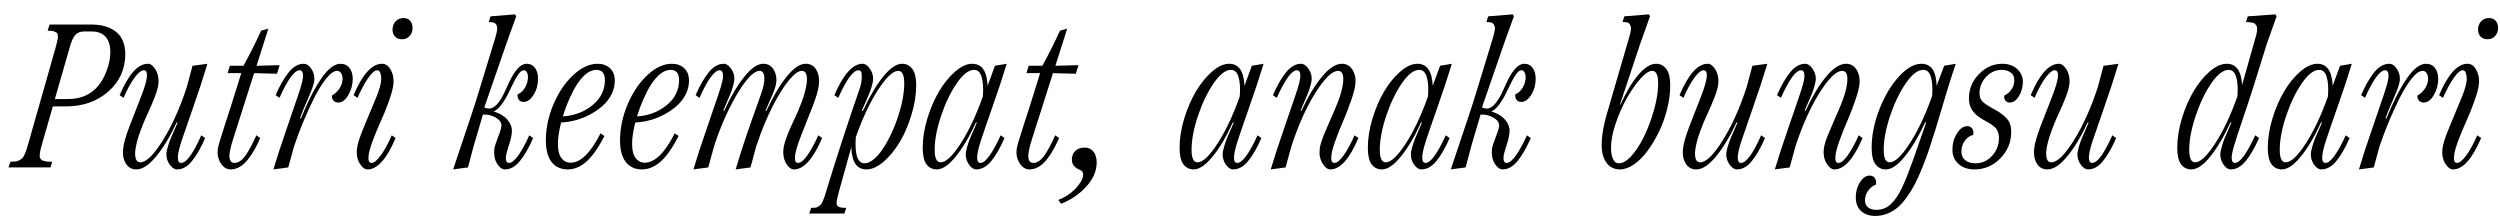 <svg width="147" height="13" viewBox="0 0 147 13" fill="none" xmlns="http://www.w3.org/2000/svg">
<path d="M146.266 2.308C146.094 2.308 145.957 2.256 145.855 2.15C145.758 2.041 145.709 1.906 145.709 1.746C145.709 1.547 145.77 1.383 145.891 1.254C146.012 1.125 146.164 1.06 146.348 1.06C146.52 1.06 146.652 1.115 146.746 1.224C146.84 1.33 146.887 1.467 146.887 1.635C146.887 1.834 146.828 1.996 146.711 2.121C146.598 2.246 146.449 2.308 146.266 2.308ZM144.238 9.961C144.074 9.961 143.92 9.844 143.775 9.609C143.635 9.371 143.58 9.094 143.611 8.777C143.635 8.523 143.754 8.133 143.969 7.605C144.184 7.078 144.402 6.551 144.625 6.023C144.852 5.496 144.982 5.117 145.018 4.886C145.053 4.73 145.053 4.566 145.018 4.394C144.986 4.219 144.918 4.131 144.812 4.131C144.668 4.131 144.492 4.279 144.285 4.576C144.078 4.869 143.865 5.261 143.646 5.754L143.418 5.595C143.941 4.365 144.498 3.75 145.088 3.75C145.307 3.75 145.48 3.873 145.609 4.119C145.742 4.361 145.793 4.636 145.762 4.945C145.73 5.211 145.639 5.552 145.486 5.97C145.338 6.388 145.18 6.779 145.012 7.142C144.848 7.506 144.691 7.883 144.543 8.273C144.398 8.66 144.316 8.963 144.297 9.181C144.27 9.447 144.328 9.58 144.473 9.58C144.621 9.58 144.803 9.431 145.018 9.135C145.236 8.838 145.451 8.445 145.662 7.957L145.891 8.115C145.367 9.345 144.816 9.961 144.238 9.961Z" fill="black"/>
<path d="M142.648 3.75C142.875 3.75 143.05 3.832 143.175 3.996C143.304 4.16 143.369 4.373 143.369 4.635C143.369 4.97 143.283 5.287 143.111 5.584C142.943 5.881 142.746 6.029 142.519 6.029C142.402 6.029 142.308 5.992 142.238 5.918C142.171 5.844 142.14 5.744 142.144 5.619C142.339 5.506 142.492 5.361 142.601 5.185C142.714 5.006 142.771 4.822 142.771 4.635C142.771 4.498 142.742 4.386 142.683 4.301C142.628 4.211 142.55 4.166 142.449 4.166C142.265 4.166 142.05 4.318 141.804 4.623C141.562 4.927 141.322 5.318 141.083 5.795C140.849 6.267 140.632 6.744 140.433 7.224C140.238 7.705 140.066 8.166 139.917 8.607L139.578 9.844L138.705 9.961C138.912 9.265 139.166 8.486 139.466 7.623C139.767 6.76 140.001 6.074 140.169 5.566C140.341 5.058 140.433 4.713 140.445 4.529C140.457 4.263 140.392 4.131 140.251 4.131C139.939 4.131 139.542 4.672 139.062 5.754L138.833 5.595C139.083 5.021 139.343 4.57 139.613 4.242C139.882 3.914 140.175 3.75 140.492 3.75C140.648 3.75 140.791 3.842 140.919 4.025C141.048 4.205 141.113 4.404 141.113 4.623C141.113 4.779 141.072 4.967 140.99 5.185C140.912 5.4 140.794 5.683 140.638 6.035C140.482 6.386 140.357 6.695 140.263 6.961H140.322C140.716 5.988 141.113 5.211 141.511 4.629C141.91 4.043 142.289 3.75 142.648 3.75Z" fill="black"/>
<path d="M136.739 9.58C136.895 9.58 137.075 9.435 137.278 9.146C137.485 8.857 137.702 8.461 137.928 7.957L138.157 8.115C137.907 8.689 137.647 9.14 137.377 9.469C137.108 9.797 136.811 9.961 136.487 9.961C136.342 9.961 136.204 9.869 136.071 9.685C135.942 9.502 135.877 9.302 135.877 9.088C135.877 8.97 135.905 8.818 135.959 8.631C136.014 8.443 136.071 8.277 136.129 8.133C136.192 7.988 136.268 7.812 136.358 7.605C136.452 7.394 136.51 7.26 136.534 7.201H136.475C136.1 8.025 135.706 8.691 135.292 9.199C134.881 9.707 134.508 9.961 134.172 9.961C133.922 9.961 133.721 9.861 133.569 9.662C133.42 9.459 133.346 9.135 133.346 8.689C133.346 8.146 133.436 7.576 133.616 6.978C133.799 6.377 134.03 5.842 134.307 5.373C134.584 4.904 134.899 4.517 135.25 4.213C135.602 3.904 135.938 3.75 136.258 3.75C136.825 3.75 137.125 4.181 137.161 5.045L137.594 3.867L138.286 3.75C138.04 4.558 137.758 5.408 137.442 6.299C137.129 7.189 136.901 7.855 136.756 8.297C136.616 8.734 136.545 9.058 136.545 9.269C136.545 9.476 136.61 9.58 136.739 9.58ZM134.401 9.545C134.709 9.545 135.102 9.176 135.579 8.437C136.059 7.695 136.495 6.771 136.885 5.666C136.92 5.177 136.895 4.797 136.809 4.523C136.727 4.246 136.581 4.107 136.37 4.107C136.057 4.107 135.721 4.363 135.362 4.875C134.995 5.406 134.684 6.049 134.43 6.802C134.176 7.556 134.049 8.226 134.049 8.812C134.049 9.301 134.167 9.545 134.401 9.545Z" fill="black"/>
<path d="M133.291 2.572L132.47 5.197C132.31 5.705 132.111 6.308 131.873 7.008C131.634 7.707 131.466 8.22 131.369 8.549C131.271 8.877 131.222 9.117 131.222 9.269C131.222 9.476 131.287 9.58 131.416 9.58C131.572 9.58 131.751 9.435 131.955 9.146C132.162 8.857 132.378 8.461 132.605 7.957L132.833 8.115C132.583 8.685 132.322 9.136 132.048 9.469C131.779 9.797 131.484 9.961 131.164 9.961C131.019 9.961 130.88 9.869 130.748 9.685C130.619 9.502 130.554 9.302 130.554 9.088C130.554 8.97 130.582 8.818 130.636 8.631C130.691 8.443 130.748 8.277 130.806 8.133C130.869 7.988 130.945 7.812 131.035 7.605C131.128 7.394 131.187 7.26 131.21 7.201H131.152C130.773 8.025 130.378 8.691 129.968 9.199C129.562 9.707 129.189 9.961 128.849 9.961C128.599 9.961 128.398 9.861 128.246 9.662C128.097 9.459 128.023 9.135 128.023 8.689C128.023 8.142 128.113 7.57 128.292 6.972C128.472 6.375 128.701 5.842 128.978 5.373C129.255 4.904 129.57 4.517 129.921 4.213C130.273 3.904 130.611 3.75 130.935 3.75C131.486 3.75 131.787 4.166 131.837 4.998L132.593 2.32C132.621 2.23 132.638 2.17 132.646 2.138C132.654 2.103 132.667 2.047 132.687 1.969C132.707 1.886 132.716 1.83 132.716 1.799C132.716 1.767 132.716 1.72 132.716 1.658C132.716 1.592 132.707 1.547 132.687 1.523C132.667 1.496 132.642 1.463 132.611 1.424C132.583 1.385 132.544 1.359 132.494 1.347C132.443 1.332 132.382 1.32 132.312 1.312C132.242 1.301 132.16 1.297 132.066 1.301L132.171 0.961L133.794 0.844L133.865 0.961L133.291 2.572ZM129.078 9.545C129.382 9.545 129.775 9.174 130.255 8.431C130.736 7.689 131.171 6.767 131.562 5.666C131.597 5.177 131.572 4.797 131.486 4.523C131.404 4.246 131.257 4.107 131.046 4.107C130.734 4.107 130.398 4.363 130.039 4.875C129.671 5.406 129.361 6.051 129.107 6.808C128.853 7.562 128.726 8.23 128.726 8.812C128.726 9.301 128.843 9.545 129.078 9.545Z" fill="black"/>
<path d="M123.02 9.58C123.328 9.58 123.723 9.039 124.203 7.957L124.432 8.115C124.178 8.697 123.918 9.15 123.652 9.474C123.391 9.799 123.1 9.961 122.779 9.961C122.631 9.961 122.488 9.869 122.352 9.685C122.219 9.498 122.152 9.299 122.152 9.088C122.152 8.97 122.18 8.82 122.234 8.636C122.289 8.449 122.348 8.281 122.41 8.133C122.473 7.984 122.549 7.808 122.639 7.605C122.732 7.398 122.791 7.263 122.814 7.201H122.756C122.373 8.025 121.971 8.691 121.549 9.199C121.131 9.707 120.744 9.961 120.389 9.961C120.107 9.961 119.896 9.84 119.756 9.597C119.619 9.355 119.57 9.07 119.609 8.742C119.641 8.437 119.766 7.998 119.984 7.424C120.207 6.849 120.426 6.289 120.641 5.742C120.855 5.191 120.977 4.791 121.004 4.541C121.031 4.267 120.971 4.131 120.822 4.131C120.674 4.131 120.49 4.279 120.271 4.576C120.057 4.873 119.844 5.265 119.633 5.754L119.404 5.595C119.928 4.365 120.48 3.75 121.062 3.75C121.227 3.75 121.379 3.867 121.52 4.101C121.66 4.336 121.715 4.613 121.684 4.933C121.664 5.129 121.59 5.392 121.461 5.724C121.332 6.056 121.193 6.379 121.045 6.691C120.896 7.004 120.75 7.359 120.605 7.758C120.461 8.156 120.369 8.508 120.33 8.812C120.303 9.015 120.311 9.189 120.354 9.334C120.396 9.474 120.484 9.545 120.617 9.545C120.965 9.545 121.406 9.115 121.941 8.256C122.48 7.396 122.951 6.349 123.354 5.115L123.688 3.867L124.566 3.75C124.32 4.566 124.041 5.418 123.729 6.304C123.42 7.187 123.191 7.849 123.043 8.291C122.898 8.732 122.826 9.058 122.826 9.269C122.826 9.476 122.891 9.58 123.02 9.58Z" fill="black"/>
<path d="M116.155 9.603C116.538 9.603 116.864 9.457 117.134 9.164C117.403 8.871 117.538 8.517 117.538 8.103C117.538 7.99 117.522 7.888 117.491 7.799C117.46 7.709 117.425 7.635 117.386 7.576C117.347 7.517 117.278 7.453 117.181 7.383C117.087 7.312 117.009 7.26 116.946 7.224C116.888 7.185 116.784 7.127 116.636 7.049C116.358 6.9 116.146 6.726 115.997 6.527C115.849 6.328 115.774 6.082 115.774 5.789C115.774 5.238 115.97 4.761 116.36 4.359C116.751 3.953 117.21 3.75 117.737 3.75C118.116 3.75 118.419 3.865 118.646 4.095C118.876 4.326 118.974 4.609 118.938 4.945C118.915 5.222 118.831 5.472 118.687 5.695C118.542 5.918 118.37 6.029 118.171 6.029C118.069 6.029 117.987 5.994 117.925 5.924C117.862 5.849 117.837 5.748 117.849 5.619C118.009 5.545 118.142 5.437 118.247 5.297C118.356 5.152 118.419 4.992 118.435 4.816C118.458 4.574 118.397 4.396 118.253 4.283C118.112 4.166 117.925 4.107 117.69 4.107C117.347 4.107 117.044 4.246 116.782 4.523C116.524 4.801 116.396 5.119 116.396 5.478C116.396 5.681 116.45 5.842 116.56 5.959C116.673 6.072 116.862 6.203 117.128 6.351C117.331 6.461 117.485 6.551 117.591 6.621C117.696 6.691 117.808 6.783 117.925 6.896C118.046 7.006 118.132 7.131 118.183 7.271C118.233 7.412 118.259 7.574 118.259 7.758C118.259 8.359 118.046 8.877 117.62 9.31C117.194 9.744 116.687 9.961 116.097 9.961C115.71 9.961 115.397 9.853 115.159 9.638C114.921 9.424 114.802 9.144 114.802 8.801C114.802 8.445 114.892 8.127 115.071 7.845C115.251 7.56 115.452 7.418 115.675 7.418C115.804 7.418 115.901 7.467 115.968 7.564C116.034 7.658 116.054 7.781 116.026 7.933C115.823 7.98 115.655 8.097 115.522 8.285C115.394 8.472 115.329 8.683 115.329 8.918C115.329 9.14 115.407 9.31 115.563 9.427C115.724 9.545 115.921 9.603 116.155 9.603Z" fill="black"/>
<path d="M114.318 3.867L114.998 3.75C114.865 4.14 114.723 4.58 114.57 5.068C114.422 5.552 114.291 5.988 114.178 6.375C114.064 6.761 113.939 7.177 113.803 7.623C113.666 8.064 113.539 8.459 113.422 8.806C113.305 9.154 113.172 9.51 113.023 9.873C112.879 10.236 112.736 10.553 112.596 10.822C112.455 11.092 112.297 11.347 112.121 11.59C111.949 11.836 111.771 12.037 111.588 12.193C111.404 12.349 111.199 12.472 110.973 12.562C110.75 12.652 110.516 12.697 110.27 12.697C109.926 12.697 109.648 12.603 109.438 12.416C109.227 12.228 109.121 11.955 109.121 11.595C109.121 11.259 109.205 10.963 109.373 10.705C109.537 10.451 109.725 10.324 109.936 10.324C110.068 10.324 110.17 10.375 110.24 10.476C110.314 10.582 110.336 10.707 110.305 10.851C110.109 10.929 109.953 11.054 109.836 11.226C109.719 11.398 109.66 11.586 109.66 11.789C109.66 11.961 109.721 12.095 109.842 12.193C109.963 12.291 110.127 12.34 110.334 12.34C110.494 12.34 110.643 12.312 110.779 12.258C110.92 12.207 111.051 12.125 111.172 12.011C111.293 11.902 111.406 11.769 111.512 11.613C111.621 11.457 111.729 11.267 111.834 11.045C111.939 10.822 112.043 10.582 112.145 10.324C112.246 10.07 112.355 9.779 112.473 9.451C112.59 9.119 112.711 8.773 112.836 8.414C113.016 7.894 113.156 7.49 113.258 7.201H113.199C112.816 8.025 112.418 8.691 112.004 9.199C111.594 9.707 111.221 9.961 110.885 9.961C110.639 9.961 110.438 9.861 110.281 9.662C110.129 9.463 110.053 9.138 110.053 8.689C110.053 7.967 110.203 7.217 110.504 6.439C110.805 5.662 111.186 5.019 111.646 4.511C112.107 4.004 112.553 3.75 112.982 3.75C113.553 3.75 113.85 4.181 113.873 5.045L114.318 3.867ZM111.113 9.545C111.422 9.545 111.816 9.172 112.297 8.426C112.781 7.679 113.219 6.752 113.609 5.642C113.645 5.158 113.619 4.781 113.533 4.511C113.451 4.242 113.305 4.107 113.094 4.107C112.773 4.107 112.438 4.359 112.086 4.863C111.711 5.398 111.396 6.045 111.143 6.802C110.889 7.556 110.762 8.226 110.762 8.812C110.762 9.301 110.879 9.545 111.113 9.545Z" fill="black"/>
<path d="M109.288 7.957L109.517 8.115C108.993 9.345 108.442 9.961 107.864 9.961C107.704 9.961 107.552 9.845 107.407 9.615C107.263 9.381 107.206 9.101 107.237 8.777C107.261 8.535 107.372 8.185 107.571 7.728C107.774 7.271 107.985 6.783 108.204 6.263C108.423 5.744 108.558 5.297 108.608 4.922C108.671 4.418 108.575 4.166 108.321 4.166C107.974 4.166 107.528 4.597 106.985 5.461C106.446 6.324 105.976 7.373 105.573 8.607L105.233 9.844L104.36 9.961C104.567 9.265 104.821 8.486 105.122 7.623C105.423 6.76 105.657 6.074 105.825 5.566C105.997 5.058 106.089 4.713 106.101 4.529C106.112 4.263 106.048 4.131 105.907 4.131C105.595 4.131 105.198 4.672 104.718 5.754L104.489 5.595C104.739 5.021 104.999 4.57 105.269 4.242C105.538 3.914 105.831 3.75 106.147 3.75C106.296 3.75 106.437 3.844 106.569 4.031C106.702 4.215 106.769 4.412 106.769 4.623C106.769 4.74 106.741 4.892 106.687 5.08C106.632 5.267 106.573 5.433 106.511 5.578C106.452 5.722 106.376 5.9 106.282 6.111C106.192 6.318 106.136 6.451 106.112 6.51H106.171C106.554 5.681 106.954 5.015 107.372 4.511C107.794 4.004 108.185 3.75 108.544 3.75C108.817 3.75 109.026 3.869 109.171 4.107C109.315 4.345 109.372 4.621 109.341 4.933C109.31 5.195 109.22 5.535 109.071 5.953C108.927 6.371 108.774 6.763 108.614 7.131C108.454 7.498 108.304 7.877 108.163 8.267C108.022 8.658 107.942 8.963 107.923 9.181C107.896 9.447 107.956 9.58 108.104 9.58C108.253 9.58 108.433 9.433 108.644 9.14C108.858 8.844 109.073 8.449 109.288 7.957Z" fill="black"/>
<path d="M102.372 9.58C102.68 9.58 103.075 9.039 103.555 7.957L103.784 8.115C103.53 8.697 103.27 9.15 103.004 9.474C102.743 9.799 102.452 9.961 102.131 9.961C101.983 9.961 101.84 9.869 101.704 9.685C101.571 9.498 101.504 9.299 101.504 9.088C101.504 8.97 101.532 8.82 101.586 8.636C101.641 8.449 101.7 8.281 101.762 8.133C101.825 7.984 101.901 7.808 101.991 7.605C102.084 7.398 102.143 7.263 102.167 7.201H102.108C101.725 8.025 101.323 8.691 100.901 9.199C100.483 9.707 100.096 9.961 99.741 9.961C99.46 9.961 99.249 9.84 99.108 9.597C98.971 9.355 98.922 9.07 98.961 8.742C98.993 8.437 99.118 7.998 99.336 7.424C99.559 6.849 99.778 6.289 99.993 5.742C100.208 5.191 100.329 4.791 100.356 4.541C100.383 4.267 100.323 4.131 100.174 4.131C100.026 4.131 99.842 4.279 99.624 4.576C99.409 4.873 99.196 5.265 98.985 5.754L98.756 5.595C99.28 4.365 99.832 3.75 100.415 3.75C100.579 3.75 100.731 3.867 100.872 4.101C101.012 4.336 101.067 4.613 101.036 4.933C101.016 5.129 100.942 5.392 100.813 5.724C100.684 6.056 100.545 6.379 100.397 6.691C100.249 7.004 100.102 7.359 99.957 7.758C99.813 8.156 99.721 8.508 99.682 8.812C99.655 9.015 99.663 9.189 99.706 9.334C99.749 9.474 99.836 9.545 99.969 9.545C100.317 9.545 100.758 9.115 101.293 8.256C101.833 7.396 102.303 6.349 102.706 5.115L103.04 3.867L103.918 3.75C103.672 4.566 103.393 5.418 103.081 6.304C102.772 7.187 102.543 7.849 102.395 8.291C102.25 8.732 102.178 9.058 102.178 9.269C102.178 9.476 102.243 9.58 102.372 9.58Z" fill="black"/>
<path d="M95.255 9.961C95.033 9.961 94.84 9.904 94.675 9.791C94.515 9.674 94.386 9.492 94.289 9.246C94.191 9 94.158 8.654 94.189 8.209C94.22 7.763 94.324 7.24 94.5 6.638L95.759 2.32C95.795 2.195 95.82 2.105 95.836 2.051C95.851 1.992 95.869 1.912 95.888 1.81C95.908 1.709 95.91 1.635 95.894 1.588C95.882 1.537 95.861 1.484 95.83 1.429C95.802 1.375 95.752 1.338 95.677 1.318C95.607 1.299 95.517 1.293 95.408 1.301L95.507 0.961L96.961 0.844L97.019 0.961L96.445 2.572L95.255 6.146H95.291C95.611 5.424 95.957 4.844 96.328 4.406C96.699 3.969 97.049 3.75 97.377 3.75C97.623 3.75 97.822 3.849 97.974 4.049C98.13 4.248 98.209 4.572 98.209 5.021C98.209 5.459 98.15 5.916 98.033 6.392C97.916 6.869 97.755 7.316 97.552 7.734C97.353 8.148 97.129 8.525 96.879 8.865C96.632 9.201 96.365 9.469 96.076 9.668C95.791 9.863 95.517 9.961 95.255 9.961ZM95.197 9.603C95.494 9.603 95.822 9.351 96.181 8.847C96.541 8.351 96.849 7.717 97.107 6.943C97.369 6.17 97.5 5.488 97.5 4.898C97.5 4.41 97.382 4.166 97.148 4.166C96.961 4.166 96.726 4.324 96.445 4.64C96.168 4.957 95.902 5.34 95.648 5.789C95.398 6.238 95.181 6.732 94.998 7.271C94.818 7.806 94.728 8.275 94.728 8.677C94.728 8.939 94.765 9.16 94.84 9.34C94.914 9.515 95.033 9.603 95.197 9.603Z" fill="black"/>
<path d="M88.593 9.58C88.746 9.58 88.925 9.435 89.132 9.146C89.343 8.853 89.56 8.457 89.783 7.957L90.011 8.115C89.761 8.689 89.501 9.14 89.232 9.469C88.962 9.797 88.669 9.961 88.353 9.961C88.189 9.961 88.035 9.847 87.89 9.621C87.749 9.39 87.695 9.109 87.726 8.777C87.738 8.652 87.81 8.418 87.943 8.074C88.08 7.726 88.148 7.496 88.148 7.383C88.148 7.195 88.031 7.037 87.796 6.908C87.566 6.775 87.32 6.719 87.058 6.738L86.507 8.607L86.179 9.844L85.306 9.961C85.47 9.461 85.66 8.896 85.874 8.267C86.089 7.635 86.267 7.103 86.408 6.674C86.552 6.24 86.697 5.785 86.841 5.308L87.755 2.32C87.79 2.211 87.816 2.123 87.832 2.056C87.851 1.986 87.869 1.906 87.884 1.816C87.904 1.722 87.908 1.648 87.896 1.594C87.884 1.539 87.863 1.486 87.832 1.435C87.8 1.381 87.748 1.344 87.673 1.324C87.603 1.301 87.513 1.293 87.404 1.301L87.503 0.961L88.951 0.844L89.015 0.961L88.435 2.572L87.14 6.316C87.179 6.34 87.24 6.359 87.322 6.375C87.505 6.41 87.679 6.344 87.843 6.176C88.007 6.008 88.152 5.793 88.277 5.531C88.402 5.265 88.527 4.998 88.652 4.728C88.781 4.459 88.929 4.228 89.097 4.037C89.265 3.845 89.445 3.75 89.636 3.75C89.843 3.75 90.005 3.832 90.123 3.996C90.24 4.156 90.298 4.369 90.298 4.635C90.298 4.986 90.21 5.301 90.035 5.578C89.863 5.855 89.665 5.994 89.443 5.994C89.334 5.994 89.246 5.955 89.179 5.877C89.113 5.795 89.085 5.685 89.097 5.549C89.269 5.482 89.414 5.351 89.531 5.156C89.648 4.957 89.707 4.748 89.707 4.529C89.707 4.412 89.683 4.316 89.636 4.242C89.593 4.168 89.537 4.131 89.466 4.131C89.369 4.131 89.267 4.201 89.162 4.342C89.056 4.482 88.953 4.66 88.851 4.875C88.749 5.09 88.642 5.308 88.529 5.531C88.419 5.754 88.29 5.963 88.142 6.158C87.998 6.353 87.847 6.486 87.691 6.556C88.031 6.654 88.294 6.808 88.482 7.019C88.669 7.23 88.763 7.455 88.763 7.693C88.763 7.892 88.707 8.168 88.593 8.519C88.48 8.871 88.419 9.092 88.412 9.181C88.384 9.447 88.445 9.58 88.593 9.58Z" fill="black"/>
<path d="M83.821 9.58C83.978 9.58 84.157 9.435 84.36 9.146C84.567 8.857 84.784 8.461 85.011 7.957L85.239 8.115C84.989 8.689 84.73 9.14 84.46 9.469C84.19 9.797 83.894 9.961 83.569 9.961C83.425 9.961 83.286 9.869 83.153 9.685C83.024 9.502 82.96 9.302 82.96 9.088C82.96 8.97 82.987 8.818 83.042 8.631C83.097 8.443 83.153 8.277 83.212 8.133C83.274 7.988 83.351 7.812 83.44 7.605C83.534 7.394 83.593 7.26 83.616 7.201H83.558C83.183 8.025 82.788 8.691 82.374 9.199C81.964 9.707 81.591 9.961 81.255 9.961C81.005 9.961 80.804 9.861 80.651 9.662C80.503 9.459 80.429 9.135 80.429 8.689C80.429 8.146 80.519 7.576 80.698 6.978C80.882 6.377 81.112 5.842 81.39 5.373C81.667 4.904 81.981 4.517 82.333 4.213C82.685 3.904 83.02 3.75 83.341 3.75C83.907 3.75 84.208 4.181 84.243 5.045L84.677 3.867L85.368 3.75C85.122 4.558 84.841 5.408 84.524 6.299C84.212 7.189 83.983 7.855 83.839 8.297C83.698 8.734 83.628 9.058 83.628 9.269C83.628 9.476 83.692 9.58 83.821 9.58ZM81.483 9.545C81.792 9.545 82.185 9.176 82.661 8.437C83.142 7.695 83.577 6.771 83.968 5.666C84.003 5.177 83.978 4.797 83.892 4.523C83.81 4.246 83.663 4.107 83.452 4.107C83.14 4.107 82.804 4.363 82.444 4.875C82.077 5.406 81.767 6.049 81.513 6.802C81.259 7.556 81.132 8.226 81.132 8.812C81.132 9.301 81.249 9.545 81.483 9.545Z" fill="black"/>
<path d="M79.647 7.957L79.875 8.115C79.352 9.345 78.801 9.961 78.223 9.961C78.062 9.961 77.91 9.845 77.766 9.615C77.621 9.381 77.564 9.101 77.596 8.777C77.619 8.535 77.731 8.185 77.93 7.728C78.133 7.271 78.344 6.783 78.562 6.263C78.781 5.744 78.916 5.297 78.967 4.922C79.029 4.418 78.934 4.166 78.68 4.166C78.332 4.166 77.887 4.597 77.344 5.461C76.805 6.324 76.334 7.373 75.932 8.607L75.592 9.844L74.719 9.961C74.926 9.265 75.18 8.486 75.481 7.623C75.781 6.76 76.016 6.074 76.184 5.566C76.356 5.058 76.447 4.713 76.459 4.529C76.471 4.263 76.406 4.131 76.266 4.131C75.953 4.131 75.557 4.672 75.076 5.754L74.848 5.595C75.098 5.021 75.357 4.57 75.627 4.242C75.897 3.914 76.189 3.75 76.506 3.75C76.654 3.75 76.795 3.844 76.928 4.031C77.061 4.215 77.127 4.412 77.127 4.623C77.127 4.74 77.1 4.892 77.045 5.08C76.99 5.267 76.932 5.433 76.869 5.578C76.811 5.722 76.734 5.9 76.641 6.111C76.551 6.318 76.494 6.451 76.471 6.51H76.529C76.912 5.681 77.312 5.015 77.731 4.511C78.152 4.004 78.543 3.75 78.902 3.75C79.176 3.75 79.385 3.869 79.529 4.107C79.674 4.345 79.731 4.621 79.699 4.933C79.668 5.195 79.578 5.535 79.43 5.953C79.285 6.371 79.133 6.763 78.973 7.131C78.812 7.498 78.662 7.877 78.522 8.267C78.381 8.658 78.301 8.963 78.281 9.181C78.254 9.447 78.314 9.58 78.463 9.58C78.611 9.58 78.791 9.433 79.002 9.14C79.217 8.844 79.432 8.449 79.647 7.957Z" fill="black"/>
<path d="M72.753 9.58C72.909 9.58 73.089 9.435 73.292 9.146C73.499 8.857 73.716 8.461 73.942 7.957L74.171 8.115C73.921 8.689 73.661 9.14 73.392 9.469C73.122 9.797 72.825 9.961 72.501 9.961C72.356 9.961 72.218 9.869 72.085 9.685C71.956 9.502 71.892 9.302 71.892 9.088C71.892 8.97 71.919 8.818 71.974 8.631C72.028 8.443 72.085 8.277 72.144 8.133C72.206 7.988 72.282 7.812 72.372 7.605C72.466 7.394 72.524 7.26 72.548 7.201H72.489C72.114 8.025 71.72 8.691 71.306 9.199C70.895 9.707 70.522 9.961 70.186 9.961C69.936 9.961 69.735 9.861 69.583 9.662C69.435 9.459 69.36 9.135 69.36 8.689C69.36 8.146 69.45 7.576 69.63 6.978C69.814 6.377 70.044 5.842 70.321 5.373C70.599 4.904 70.913 4.517 71.265 4.213C71.616 3.904 71.952 3.75 72.272 3.75C72.839 3.75 73.14 4.181 73.175 5.045L73.608 3.867L74.3 3.75C74.054 4.558 73.772 5.408 73.456 6.299C73.144 7.189 72.915 7.855 72.77 8.297C72.63 8.734 72.56 9.058 72.56 9.269C72.56 9.476 72.624 9.58 72.753 9.58ZM70.415 9.545C70.724 9.545 71.116 9.176 71.593 8.437C72.073 7.695 72.509 6.771 72.899 5.666C72.935 5.177 72.909 4.797 72.823 4.523C72.741 4.246 72.595 4.107 72.384 4.107C72.071 4.107 71.735 4.363 71.376 4.875C71.009 5.406 70.698 6.049 70.444 6.802C70.19 7.556 70.064 8.226 70.064 8.812C70.064 9.301 70.181 9.545 70.415 9.545Z" fill="black"/>
<path d="M63.782 8.677C64.001 8.677 64.173 8.758 64.298 8.918C64.423 9.078 64.485 9.287 64.485 9.545C64.485 10.053 64.28 10.529 63.87 10.974C63.464 11.42 62.97 11.756 62.388 11.982L62.23 11.754C62.714 11.566 63.106 11.281 63.407 10.898C63.642 10.597 63.73 10.351 63.671 10.16C63.644 10.082 63.587 10.025 63.501 9.99C63.185 9.869 63.026 9.668 63.026 9.386C63.026 9.172 63.095 9 63.231 8.871C63.368 8.742 63.552 8.677 63.782 8.677Z" fill="black"/>
<path d="M61.916 4.301L60.715 8.068C60.547 8.588 60.463 8.955 60.463 9.17C60.463 9.443 60.563 9.58 60.762 9.58C60.981 9.58 61.191 9.441 61.395 9.164C61.598 8.883 61.815 8.48 62.045 7.957L62.274 8.115C62.164 8.369 62.053 8.595 61.94 8.795C61.83 8.994 61.701 9.187 61.553 9.375C61.408 9.562 61.248 9.707 61.072 9.808C60.901 9.91 60.721 9.961 60.533 9.961C60.303 9.961 60.109 9.84 59.953 9.597C59.801 9.355 59.742 9.082 59.778 8.777C59.789 8.679 59.83 8.515 59.901 8.285C59.971 8.051 60.072 7.728 60.205 7.318C60.342 6.904 60.447 6.578 60.522 6.34L61.16 4.301H60.358L60.486 3.867H61.289C61.68 3.156 62.026 2.469 62.326 1.804L62.754 1.681L62.057 3.867L63.416 3.832L63.258 4.336L61.916 4.301Z" fill="black"/>
<path d="M57.648 9.58C57.804 9.58 57.984 9.435 58.187 9.146C58.394 8.857 58.611 8.461 58.837 7.957L59.066 8.115C58.816 8.689 58.556 9.14 58.287 9.469C58.017 9.797 57.72 9.961 57.396 9.961C57.252 9.961 57.113 9.869 56.98 9.685C56.851 9.502 56.787 9.302 56.787 9.088C56.787 8.97 56.814 8.818 56.869 8.631C56.923 8.443 56.98 8.277 57.039 8.133C57.101 7.988 57.177 7.812 57.267 7.605C57.361 7.394 57.419 7.26 57.443 7.201H57.384C57.009 8.025 56.615 8.691 56.201 9.199C55.791 9.707 55.417 9.961 55.081 9.961C54.831 9.961 54.63 9.861 54.478 9.662C54.33 9.459 54.255 9.135 54.255 8.689C54.255 8.146 54.345 7.576 54.525 6.978C54.709 6.377 54.939 5.842 55.216 5.373C55.494 4.904 55.808 4.517 56.16 4.213C56.511 3.904 56.847 3.75 57.167 3.75C57.734 3.75 58.035 4.181 58.07 5.045L58.503 3.867L59.195 3.75C58.949 4.558 58.667 5.408 58.351 6.299C58.039 7.189 57.81 7.855 57.666 8.297C57.525 8.734 57.455 9.058 57.455 9.269C57.455 9.476 57.519 9.58 57.648 9.58ZM55.31 9.545C55.619 9.545 56.011 9.176 56.488 8.437C56.968 7.695 57.404 6.771 57.794 5.666C57.83 5.177 57.804 4.797 57.718 4.523C57.636 4.246 57.49 4.107 57.279 4.107C56.966 4.107 56.63 4.363 56.271 4.875C55.904 5.406 55.593 6.049 55.339 6.802C55.085 7.556 54.959 8.226 54.959 8.812C54.959 9.301 55.076 9.545 55.31 9.545Z" fill="black"/>
<path d="M53.045 3.75C53.291 3.75 53.491 3.849 53.643 4.049C53.795 4.248 53.872 4.572 53.872 5.021C53.872 5.568 53.78 6.142 53.596 6.744C53.416 7.342 53.188 7.875 52.911 8.344C52.633 8.808 52.317 9.195 51.961 9.504C51.61 9.808 51.272 9.961 50.948 9.961C50.377 9.961 50.081 9.525 50.057 8.654L49.348 11.197C49.235 11.607 49.182 11.859 49.19 11.953C49.198 12.086 49.278 12.168 49.43 12.199C49.508 12.215 49.618 12.222 49.758 12.222L49.653 12.556H47.584L47.696 12.222C47.797 12.222 47.881 12.219 47.948 12.211C48.014 12.203 48.077 12.178 48.135 12.134C48.19 12.095 48.235 12.058 48.27 12.023C48.301 11.992 48.338 11.925 48.381 11.824C48.424 11.726 48.458 11.642 48.481 11.572C48.501 11.502 48.538 11.381 48.592 11.209C48.893 10.232 49.172 9.345 49.43 8.549C49.688 7.752 49.883 7.158 50.016 6.767C50.149 6.373 50.266 6.031 50.368 5.742C50.473 5.449 50.544 5.242 50.579 5.121C50.614 4.996 50.637 4.888 50.649 4.799C50.665 4.705 50.672 4.586 50.672 4.441C50.672 4.234 50.608 4.131 50.479 4.131C50.166 4.131 49.77 4.672 49.29 5.754L49.061 5.595C49.592 4.365 50.145 3.75 50.719 3.75C50.868 3.75 51.008 3.844 51.141 4.031C51.274 4.215 51.34 4.412 51.34 4.623C51.34 4.74 51.313 4.892 51.258 5.08C51.204 5.267 51.147 5.427 51.088 5.56C51.034 5.693 50.956 5.873 50.854 6.099C50.752 6.326 50.692 6.463 50.672 6.51H50.743C51.126 5.681 51.52 5.015 51.926 4.511C52.336 4.004 52.709 3.75 53.045 3.75ZM51.844 8.847C52.219 8.312 52.534 7.666 52.788 6.908C53.041 6.15 53.169 5.48 53.169 4.898C53.169 4.41 53.051 4.166 52.817 4.166C52.508 4.166 52.112 4.539 51.627 5.285C51.147 6.031 50.711 6.959 50.321 8.068C50.286 8.552 50.309 8.929 50.391 9.199C50.477 9.469 50.626 9.603 50.836 9.603C50.993 9.603 51.159 9.535 51.334 9.398C51.514 9.261 51.684 9.078 51.844 8.847Z" fill="black"/>
<path d="M48.115 7.957L48.343 8.115C47.812 9.345 47.259 9.961 46.685 9.961C46.521 9.961 46.369 9.845 46.228 9.615C46.087 9.381 46.033 9.101 46.064 8.777C46.084 8.57 46.158 8.301 46.287 7.969C46.419 7.633 46.56 7.312 46.709 7.008C46.861 6.699 47.009 6.349 47.154 5.959C47.298 5.564 47.39 5.215 47.429 4.91C47.492 4.414 47.396 4.166 47.142 4.166C46.943 4.166 46.691 4.351 46.386 4.722C46.081 5.09 45.759 5.607 45.419 6.275C45.08 6.943 44.779 7.672 44.517 8.461L44.464 8.607L44.13 9.844L43.257 9.961C43.539 9.015 43.828 8.127 44.124 7.295C44.425 6.459 44.636 5.863 44.757 5.508C44.882 5.148 44.945 4.857 44.945 4.635C44.945 4.322 44.849 4.166 44.658 4.166C44.451 4.166 44.191 4.357 43.878 4.74C43.57 5.123 43.248 5.65 42.912 6.322C42.576 6.99 42.279 7.713 42.021 8.49L41.986 8.607L41.646 9.844L40.773 9.961C40.98 9.265 41.234 8.486 41.535 7.623C41.835 6.76 42.07 6.074 42.238 5.566C42.41 5.058 42.502 4.713 42.513 4.529C42.525 4.263 42.46 4.131 42.32 4.131C42.007 4.131 41.611 4.672 41.13 5.754L40.902 5.595C41.152 5.021 41.412 4.57 41.681 4.242C41.951 3.914 42.244 3.75 42.56 3.75C42.709 3.75 42.849 3.844 42.982 4.031C43.115 4.215 43.181 4.412 43.181 4.623C43.181 4.74 43.154 4.892 43.099 5.08C43.044 5.267 42.986 5.433 42.923 5.578C42.865 5.722 42.789 5.9 42.695 6.111C42.605 6.318 42.548 6.451 42.525 6.51H42.584C42.966 5.681 43.361 5.015 43.767 4.511C44.173 4.004 44.542 3.75 44.874 3.75C45.128 3.75 45.322 3.845 45.455 4.037C45.587 4.224 45.654 4.447 45.654 4.705C45.654 4.849 45.623 5.015 45.56 5.203C45.498 5.39 45.398 5.635 45.261 5.935C45.128 6.232 45.044 6.424 45.009 6.51H45.068C45.451 5.681 45.845 5.015 46.252 4.511C46.662 4.004 47.035 3.75 47.371 3.75C47.656 3.75 47.867 3.871 48.003 4.113C48.14 4.355 48.189 4.646 48.15 4.986C48.119 5.287 47.992 5.72 47.769 6.287C47.55 6.849 47.331 7.404 47.113 7.951C46.898 8.498 46.777 8.9 46.749 9.158C46.738 9.299 46.744 9.404 46.767 9.474C46.791 9.545 46.843 9.58 46.925 9.58C47.078 9.58 47.257 9.435 47.464 9.146C47.675 8.853 47.892 8.457 48.115 7.957Z" fill="black"/>
<path d="M37.911 9.568C38.501 9.568 39.089 8.992 39.675 7.84L39.903 7.998C39.552 8.681 39.202 9.179 38.855 9.492C38.507 9.804 38.136 9.961 37.741 9.961C37.339 9.961 37.024 9.816 36.798 9.527C36.571 9.238 36.458 8.816 36.458 8.261C36.458 7.551 36.606 6.844 36.903 6.14C37.204 5.433 37.591 4.859 38.063 4.418C38.54 3.972 39.02 3.75 39.505 3.75C39.798 3.75 40.038 3.836 40.226 4.008C40.417 4.179 40.513 4.426 40.513 4.746C40.513 5.023 40.448 5.291 40.319 5.549C40.19 5.802 40.019 6.025 39.804 6.217C39.589 6.408 39.345 6.578 39.071 6.726C38.802 6.871 38.519 6.984 38.222 7.066C37.925 7.144 37.636 7.189 37.355 7.201C37.23 7.701 37.167 8.117 37.167 8.449C37.167 8.648 37.187 8.828 37.226 8.988C37.269 9.144 37.349 9.281 37.466 9.398C37.583 9.511 37.731 9.568 37.911 9.568ZM38.292 4.957C37.976 5.453 37.696 6.082 37.454 6.844C38.075 6.808 38.624 6.615 39.101 6.263C39.577 5.908 39.849 5.472 39.915 4.957C39.985 4.39 39.825 4.107 39.435 4.107C39.048 4.107 38.667 4.39 38.292 4.957Z" fill="black"/>
<path d="M33.549 9.568C34.139 9.568 34.727 8.992 35.312 7.84L35.541 7.998C35.19 8.681 34.84 9.179 34.492 9.492C34.145 9.804 33.773 9.961 33.379 9.961C32.977 9.961 32.662 9.816 32.435 9.527C32.209 9.238 32.096 8.816 32.096 8.261C32.096 7.551 32.244 6.844 32.541 6.14C32.842 5.433 33.228 4.859 33.701 4.418C34.178 3.972 34.658 3.75 35.143 3.75C35.435 3.75 35.676 3.836 35.863 4.008C36.055 4.179 36.15 4.426 36.15 4.746C36.15 5.023 36.086 5.291 35.957 5.549C35.828 5.802 35.656 6.025 35.441 6.217C35.227 6.408 34.982 6.578 34.709 6.726C34.44 6.871 34.156 6.984 33.859 7.066C33.562 7.144 33.273 7.189 32.992 7.201C32.867 7.701 32.805 8.117 32.805 8.449C32.805 8.648 32.824 8.828 32.863 8.988C32.906 9.144 32.986 9.281 33.103 9.398C33.221 9.511 33.369 9.568 33.549 9.568ZM33.93 4.957C33.613 5.453 33.334 6.082 33.092 6.844C33.713 6.808 34.262 6.615 34.738 6.263C35.215 5.908 35.486 5.472 35.553 4.957C35.623 4.39 35.463 4.107 35.072 4.107C34.685 4.107 34.305 4.39 33.93 4.957Z" fill="black"/>
<path d="M29.931 9.58C30.083 9.58 30.263 9.435 30.47 9.146C30.681 8.853 30.898 8.457 31.12 7.957L31.349 8.115C31.099 8.689 30.839 9.14 30.569 9.469C30.3 9.797 30.007 9.961 29.69 9.961C29.526 9.961 29.372 9.847 29.227 9.621C29.087 9.39 29.032 9.109 29.064 8.777C29.075 8.652 29.148 8.418 29.28 8.074C29.417 7.726 29.485 7.496 29.485 7.383C29.485 7.195 29.368 7.037 29.134 6.908C28.903 6.775 28.657 6.719 28.395 6.738L27.845 8.607L27.517 9.844L26.644 9.961C26.808 9.461 26.997 8.896 27.212 8.267C27.427 7.635 27.605 7.103 27.745 6.674C27.89 6.24 28.034 5.785 28.179 5.308L29.093 2.32C29.128 2.211 29.153 2.123 29.169 2.056C29.189 1.986 29.206 1.906 29.222 1.816C29.241 1.722 29.245 1.648 29.233 1.594C29.222 1.539 29.2 1.486 29.169 1.435C29.138 1.381 29.085 1.344 29.011 1.324C28.94 1.301 28.851 1.293 28.741 1.301L28.841 0.961L30.288 0.844L30.352 0.961L29.773 2.572L28.477 6.316C28.517 6.34 28.577 6.359 28.659 6.375C28.843 6.41 29.017 6.344 29.181 6.176C29.345 6.008 29.489 5.793 29.614 5.531C29.739 5.265 29.864 4.998 29.989 4.728C30.118 4.459 30.267 4.228 30.435 4.037C30.602 3.845 30.782 3.75 30.974 3.75C31.181 3.75 31.343 3.832 31.46 3.996C31.577 4.156 31.636 4.369 31.636 4.635C31.636 4.986 31.548 5.301 31.372 5.578C31.2 5.855 31.003 5.994 30.78 5.994C30.671 5.994 30.583 5.955 30.517 5.877C30.45 5.795 30.423 5.685 30.435 5.549C30.606 5.482 30.751 5.351 30.868 5.156C30.985 4.957 31.044 4.748 31.044 4.529C31.044 4.412 31.02 4.316 30.974 4.242C30.931 4.168 30.874 4.131 30.804 4.131C30.706 4.131 30.605 4.201 30.499 4.342C30.394 4.482 30.29 4.66 30.189 4.875C30.087 5.09 29.98 5.308 29.866 5.531C29.757 5.754 29.628 5.963 29.48 6.158C29.335 6.353 29.185 6.486 29.028 6.556C29.368 6.654 29.632 6.808 29.819 7.019C30.007 7.23 30.101 7.455 30.101 7.693C30.101 7.892 30.044 8.168 29.931 8.519C29.817 8.871 29.757 9.092 29.749 9.181C29.722 9.447 29.782 9.58 29.931 9.58Z" fill="black"/>
<path d="M23.638 2.308C23.466 2.308 23.33 2.256 23.228 2.15C23.13 2.041 23.081 1.906 23.081 1.746C23.081 1.547 23.142 1.383 23.263 1.254C23.384 1.125 23.537 1.06 23.72 1.06C23.892 1.06 24.025 1.115 24.119 1.224C24.212 1.33 24.259 1.467 24.259 1.635C24.259 1.834 24.201 1.996 24.084 2.121C23.97 2.246 23.822 2.308 23.638 2.308ZM21.611 9.961C21.447 9.961 21.293 9.844 21.148 9.609C21.007 9.371 20.953 9.094 20.984 8.777C21.007 8.523 21.127 8.133 21.341 7.605C21.556 7.078 21.775 6.551 21.998 6.023C22.224 5.496 22.355 5.117 22.39 4.886C22.425 4.73 22.425 4.566 22.39 4.394C22.359 4.219 22.291 4.131 22.185 4.131C22.041 4.131 21.865 4.279 21.658 4.576C21.451 4.869 21.238 5.261 21.019 5.754L20.791 5.595C21.314 4.365 21.871 3.75 22.46 3.75C22.679 3.75 22.853 3.873 22.982 4.119C23.115 4.361 23.166 4.636 23.134 4.945C23.103 5.211 23.011 5.552 22.859 5.97C22.71 6.388 22.552 6.779 22.384 7.142C22.22 7.506 22.064 7.883 21.916 8.273C21.771 8.66 21.689 8.963 21.669 9.181C21.642 9.447 21.701 9.58 21.845 9.58C21.994 9.58 22.175 9.431 22.39 9.135C22.609 8.838 22.824 8.445 23.035 7.957L23.263 8.115C22.74 9.345 22.189 9.961 21.611 9.961Z" fill="black"/>
<path d="M20.02 3.75C20.247 3.75 20.422 3.832 20.547 3.996C20.676 4.16 20.741 4.373 20.741 4.635C20.741 4.97 20.655 5.287 20.483 5.584C20.315 5.881 20.118 6.029 19.891 6.029C19.774 6.029 19.68 5.992 19.61 5.918C19.544 5.844 19.512 5.744 19.516 5.619C19.711 5.506 19.864 5.361 19.973 5.185C20.086 5.006 20.143 4.822 20.143 4.635C20.143 4.498 20.114 4.386 20.055 4.301C20 4.211 19.922 4.166 19.821 4.166C19.637 4.166 19.422 4.318 19.176 4.623C18.934 4.927 18.694 5.318 18.456 5.795C18.221 6.267 18.004 6.744 17.805 7.224C17.61 7.705 17.438 8.166 17.29 8.607L16.95 9.844L16.077 9.961C16.284 9.265 16.538 8.486 16.838 7.623C17.139 6.76 17.373 6.074 17.541 5.566C17.713 5.058 17.805 4.713 17.817 4.529C17.829 4.263 17.764 4.131 17.623 4.131C17.311 4.131 16.915 4.672 16.434 5.754L16.206 5.595C16.456 5.021 16.715 4.57 16.985 4.242C17.254 3.914 17.547 3.75 17.864 3.75C18.02 3.75 18.163 3.842 18.291 4.025C18.42 4.205 18.485 4.404 18.485 4.623C18.485 4.779 18.444 4.967 18.362 5.185C18.284 5.4 18.166 5.683 18.01 6.035C17.854 6.386 17.729 6.695 17.635 6.961H17.694C18.088 5.988 18.485 5.211 18.883 4.629C19.282 4.043 19.661 3.75 20.02 3.75Z" fill="black"/>
<path d="M14.943 4.301L13.742 8.068C13.574 8.588 13.49 8.955 13.49 9.17C13.49 9.443 13.589 9.58 13.789 9.58C14.007 9.58 14.218 9.441 14.421 9.164C14.625 8.883 14.841 8.48 15.072 7.957L15.3 8.115C15.191 8.369 15.08 8.595 14.966 8.795C14.857 8.994 14.728 9.187 14.58 9.375C14.435 9.562 14.275 9.707 14.099 9.808C13.927 9.91 13.748 9.961 13.56 9.961C13.33 9.961 13.136 9.84 12.98 9.597C12.828 9.355 12.769 9.082 12.804 8.777C12.816 8.679 12.857 8.515 12.927 8.285C12.998 8.051 13.099 7.728 13.232 7.318C13.369 6.904 13.474 6.578 13.549 6.34L14.187 4.301H13.384L13.513 3.867H14.316C14.707 3.156 15.052 2.469 15.353 1.804L15.781 1.681L15.084 3.867L16.443 3.832L16.285 4.336L14.943 4.301Z" fill="black"/>
<path d="M10.651 9.58C10.96 9.58 11.354 9.039 11.835 7.957L12.063 8.115C11.809 8.697 11.549 9.15 11.284 9.474C11.022 9.799 10.731 9.961 10.411 9.961C10.262 9.961 10.12 9.869 9.983 9.685C9.85 9.498 9.784 9.299 9.784 9.088C9.784 8.97 9.811 8.82 9.866 8.636C9.92 8.449 9.979 8.281 10.041 8.133C10.104 7.984 10.18 7.808 10.27 7.605C10.364 7.398 10.422 7.263 10.446 7.201H10.387C10.004 8.025 9.602 8.691 9.18 9.199C8.762 9.707 8.375 9.961 8.02 9.961C7.739 9.961 7.528 9.84 7.387 9.597C7.25 9.355 7.202 9.07 7.241 8.742C7.272 8.437 7.397 7.998 7.616 7.424C7.838 6.849 8.057 6.289 8.272 5.742C8.487 5.191 8.608 4.791 8.635 4.541C8.663 4.267 8.602 4.131 8.454 4.131C8.305 4.131 8.122 4.279 7.903 4.576C7.688 4.873 7.475 5.265 7.264 5.754L7.036 5.595C7.559 4.365 8.112 3.75 8.694 3.75C8.858 3.75 9.01 3.867 9.151 4.101C9.291 4.336 9.346 4.613 9.315 4.933C9.295 5.129 9.221 5.392 9.092 5.724C8.963 6.056 8.825 6.379 8.676 6.691C8.528 7.004 8.381 7.359 8.237 7.758C8.092 8.156 8 8.508 7.961 8.812C7.934 9.015 7.942 9.189 7.985 9.334C8.028 9.474 8.116 9.545 8.249 9.545C8.596 9.545 9.038 9.115 9.573 8.256C10.112 7.396 10.582 6.349 10.985 5.115L11.319 3.867L12.198 3.75C11.952 4.566 11.672 5.418 11.36 6.304C11.051 7.187 10.823 7.849 10.674 8.291C10.53 8.732 10.457 9.058 10.457 9.269C10.457 9.476 10.522 9.58 10.651 9.58Z" fill="black"/>
<path d="M5.363 1.441C5.648 1.441 5.906 1.472 6.137 1.535C6.371 1.597 6.582 1.695 6.77 1.828C6.957 1.961 7.104 2.142 7.209 2.373C7.314 2.603 7.367 2.873 7.367 3.181C7.367 4.064 7.033 4.799 6.365 5.385C5.701 5.967 4.863 6.258 3.852 6.258H3.107L2.527 8.273C2.492 8.402 2.465 8.5 2.445 8.566C2.426 8.629 2.404 8.707 2.381 8.801C2.361 8.89 2.35 8.957 2.346 9C2.342 9.043 2.338 9.095 2.334 9.158C2.334 9.217 2.34 9.258 2.352 9.281C2.367 9.304 2.387 9.334 2.41 9.369C2.438 9.404 2.469 9.427 2.504 9.439C2.543 9.447 2.59 9.459 2.645 9.474C2.699 9.49 2.76 9.5 2.826 9.504C2.896 9.508 2.977 9.51 3.066 9.51L2.973 9.844H0.5L0.611 9.51C0.74 9.506 0.848 9.5 0.934 9.492C1.016 9.48 1.092 9.453 1.162 9.41C1.236 9.363 1.293 9.32 1.332 9.281C1.371 9.238 1.414 9.16 1.461 9.047C1.512 8.933 1.551 8.828 1.578 8.73C1.609 8.629 1.654 8.476 1.713 8.273L3.201 3.041C3.248 2.881 3.281 2.763 3.301 2.689C3.32 2.611 3.342 2.519 3.365 2.414C3.393 2.308 3.406 2.234 3.406 2.191C3.406 2.148 3.4 2.097 3.389 2.039C3.381 1.98 3.363 1.943 3.336 1.927C3.309 1.908 3.27 1.886 3.219 1.863C3.172 1.836 3.115 1.82 3.049 1.816C2.982 1.808 2.9 1.804 2.803 1.804L2.914 1.441H5.363ZM6.225 4.277C6.4 3.851 6.488 3.451 6.488 3.076C6.488 2.674 6.395 2.369 6.207 2.162C6.023 1.955 5.754 1.851 5.398 1.851H4.953C4.727 1.851 4.555 1.916 4.438 2.045C4.32 2.17 4.217 2.385 4.127 2.689L3.225 5.824H3.992C5.059 5.824 5.803 5.308 6.225 4.277Z" fill="black"/>
</svg>
